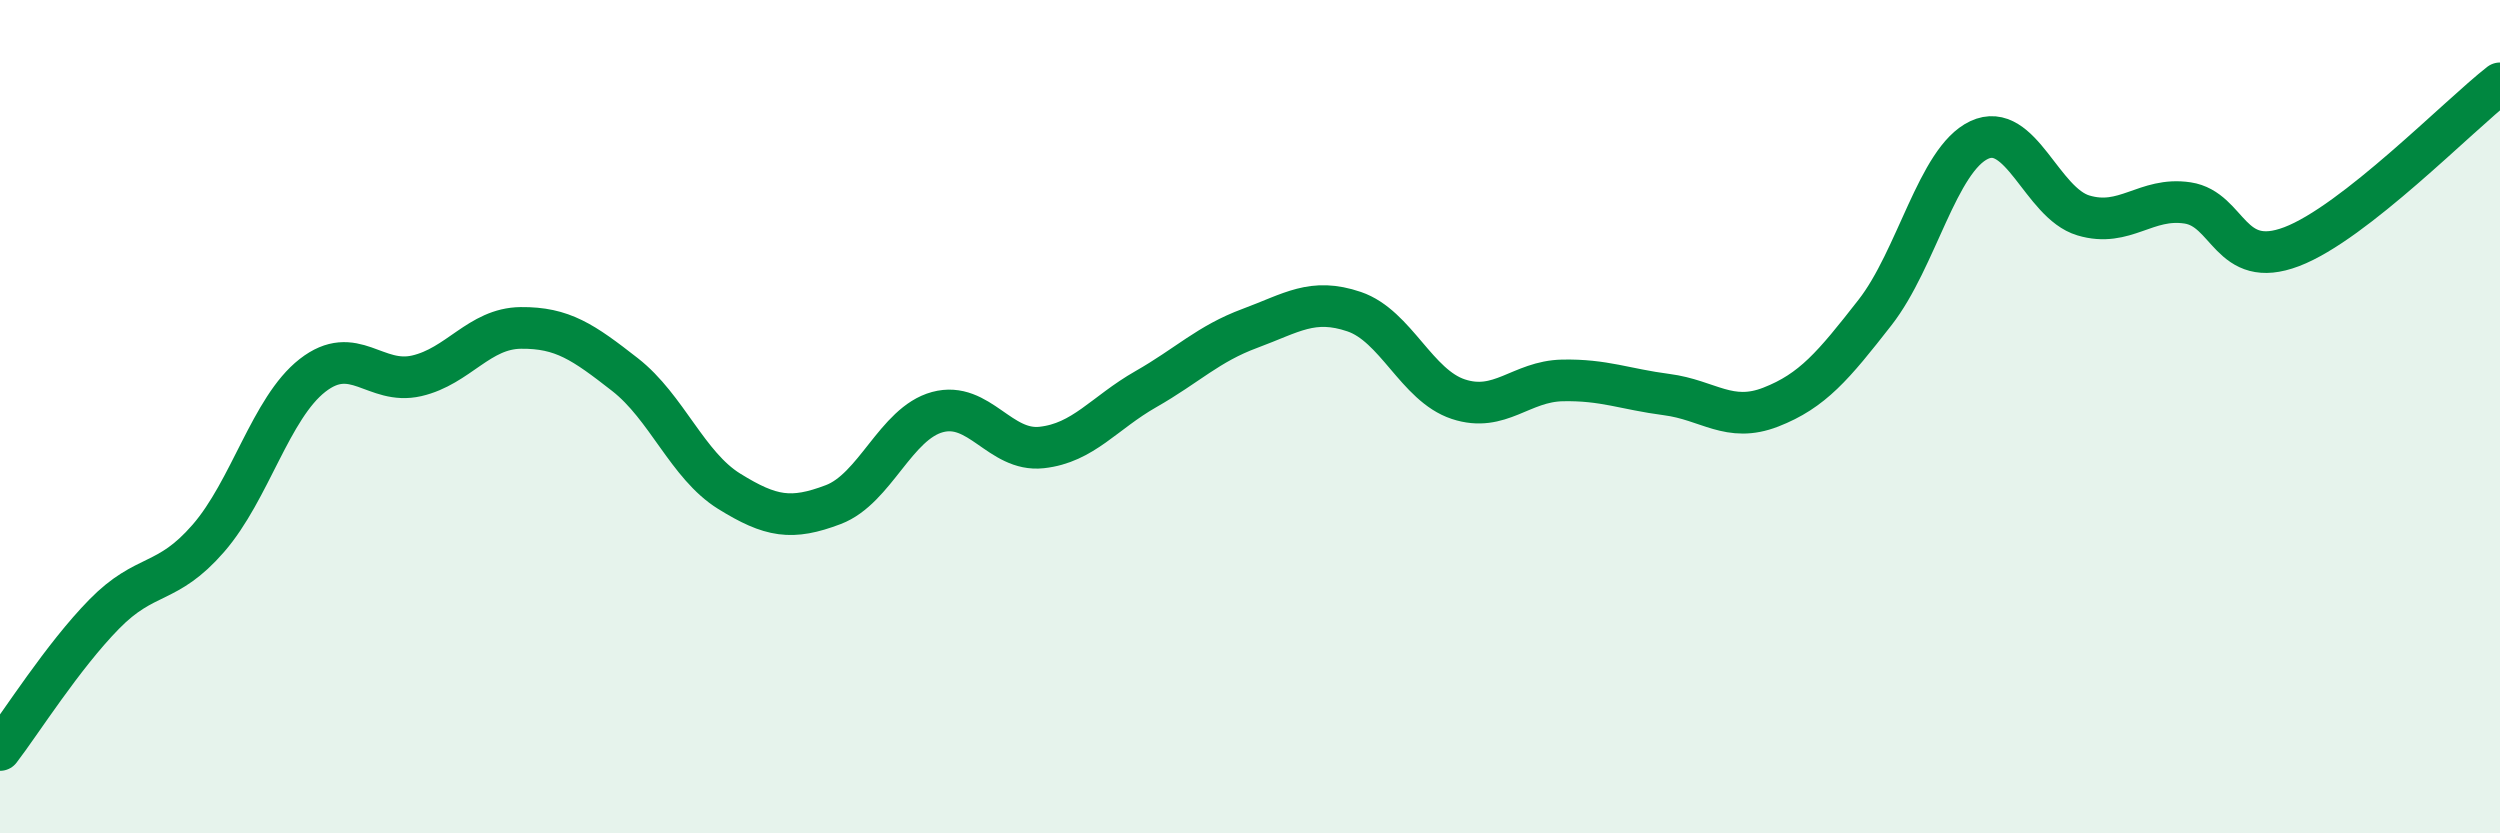 
    <svg width="60" height="20" viewBox="0 0 60 20" xmlns="http://www.w3.org/2000/svg">
      <path
        d="M 0,18 C 0.5,17.35 1.5,15.76 2.5,14.74 C 3.5,13.72 4,14.07 5,12.92 C 6,11.77 6.5,9.79 7.5,9.01 C 8.5,8.23 9,9.25 10,9.02 C 11,8.79 11.5,7.88 12.5,7.87 C 13.5,7.86 14,8.21 15,8.99 C 16,9.77 16.5,11.17 17.5,11.79 C 18.5,12.41 19,12.49 20,12.11 C 21,11.73 21.5,10.16 22.5,9.89 C 23.5,9.62 24,10.85 25,10.74 C 26,10.63 26.5,9.91 27.5,9.34 C 28.5,8.77 29,8.25 30,7.88 C 31,7.51 31.5,7.14 32.5,7.48 C 33.5,7.82 34,9.25 35,9.58 C 36,9.91 36.5,9.15 37.5,9.13 C 38.5,9.11 39,9.34 40,9.47 C 41,9.6 41.5,10.16 42.5,9.77 C 43.5,9.38 44,8.78 45,7.5 C 46,6.22 46.5,3.83 47.5,3.36 C 48.5,2.89 49,4.87 50,5.17 C 51,5.47 51.5,4.72 52.5,4.87 C 53.5,5.02 53.5,6.49 55,5.92 C 56.5,5.35 59,2.78 60,2L60 20L0 20Z"
        fill="#008740"
        opacity="0.1"
        stroke-linecap="round"
        stroke-linejoin="round"
      />
      <path
        d="M 0,18 C 0.5,17.35 1.5,15.76 2.5,14.74 C 3.5,13.72 4,14.07 5,12.92 C 6,11.77 6.5,9.79 7.5,9.01 C 8.5,8.23 9,9.25 10,9.02 C 11,8.79 11.5,7.88 12.5,7.87 C 13.5,7.86 14,8.21 15,8.99 C 16,9.77 16.5,11.17 17.5,11.79 C 18.5,12.41 19,12.49 20,12.11 C 21,11.73 21.5,10.16 22.5,9.89 C 23.5,9.62 24,10.85 25,10.74 C 26,10.63 26.5,9.91 27.5,9.34 C 28.5,8.77 29,8.25 30,7.88 C 31,7.51 31.5,7.14 32.5,7.48 C 33.5,7.82 34,9.25 35,9.58 C 36,9.91 36.5,9.15 37.5,9.13 C 38.5,9.11 39,9.34 40,9.47 C 41,9.6 41.5,10.16 42.5,9.77 C 43.5,9.38 44,8.78 45,7.5 C 46,6.22 46.5,3.83 47.5,3.36 C 48.5,2.89 49,4.87 50,5.17 C 51,5.47 51.5,4.72 52.5,4.87 C 53.5,5.02 53.5,6.49 55,5.92 C 56.5,5.35 59,2.78 60,2"
        stroke="#008740"
        stroke-width="1"
        fill="none"
        stroke-linecap="round"
        stroke-linejoin="round"
      />
    </svg>
  